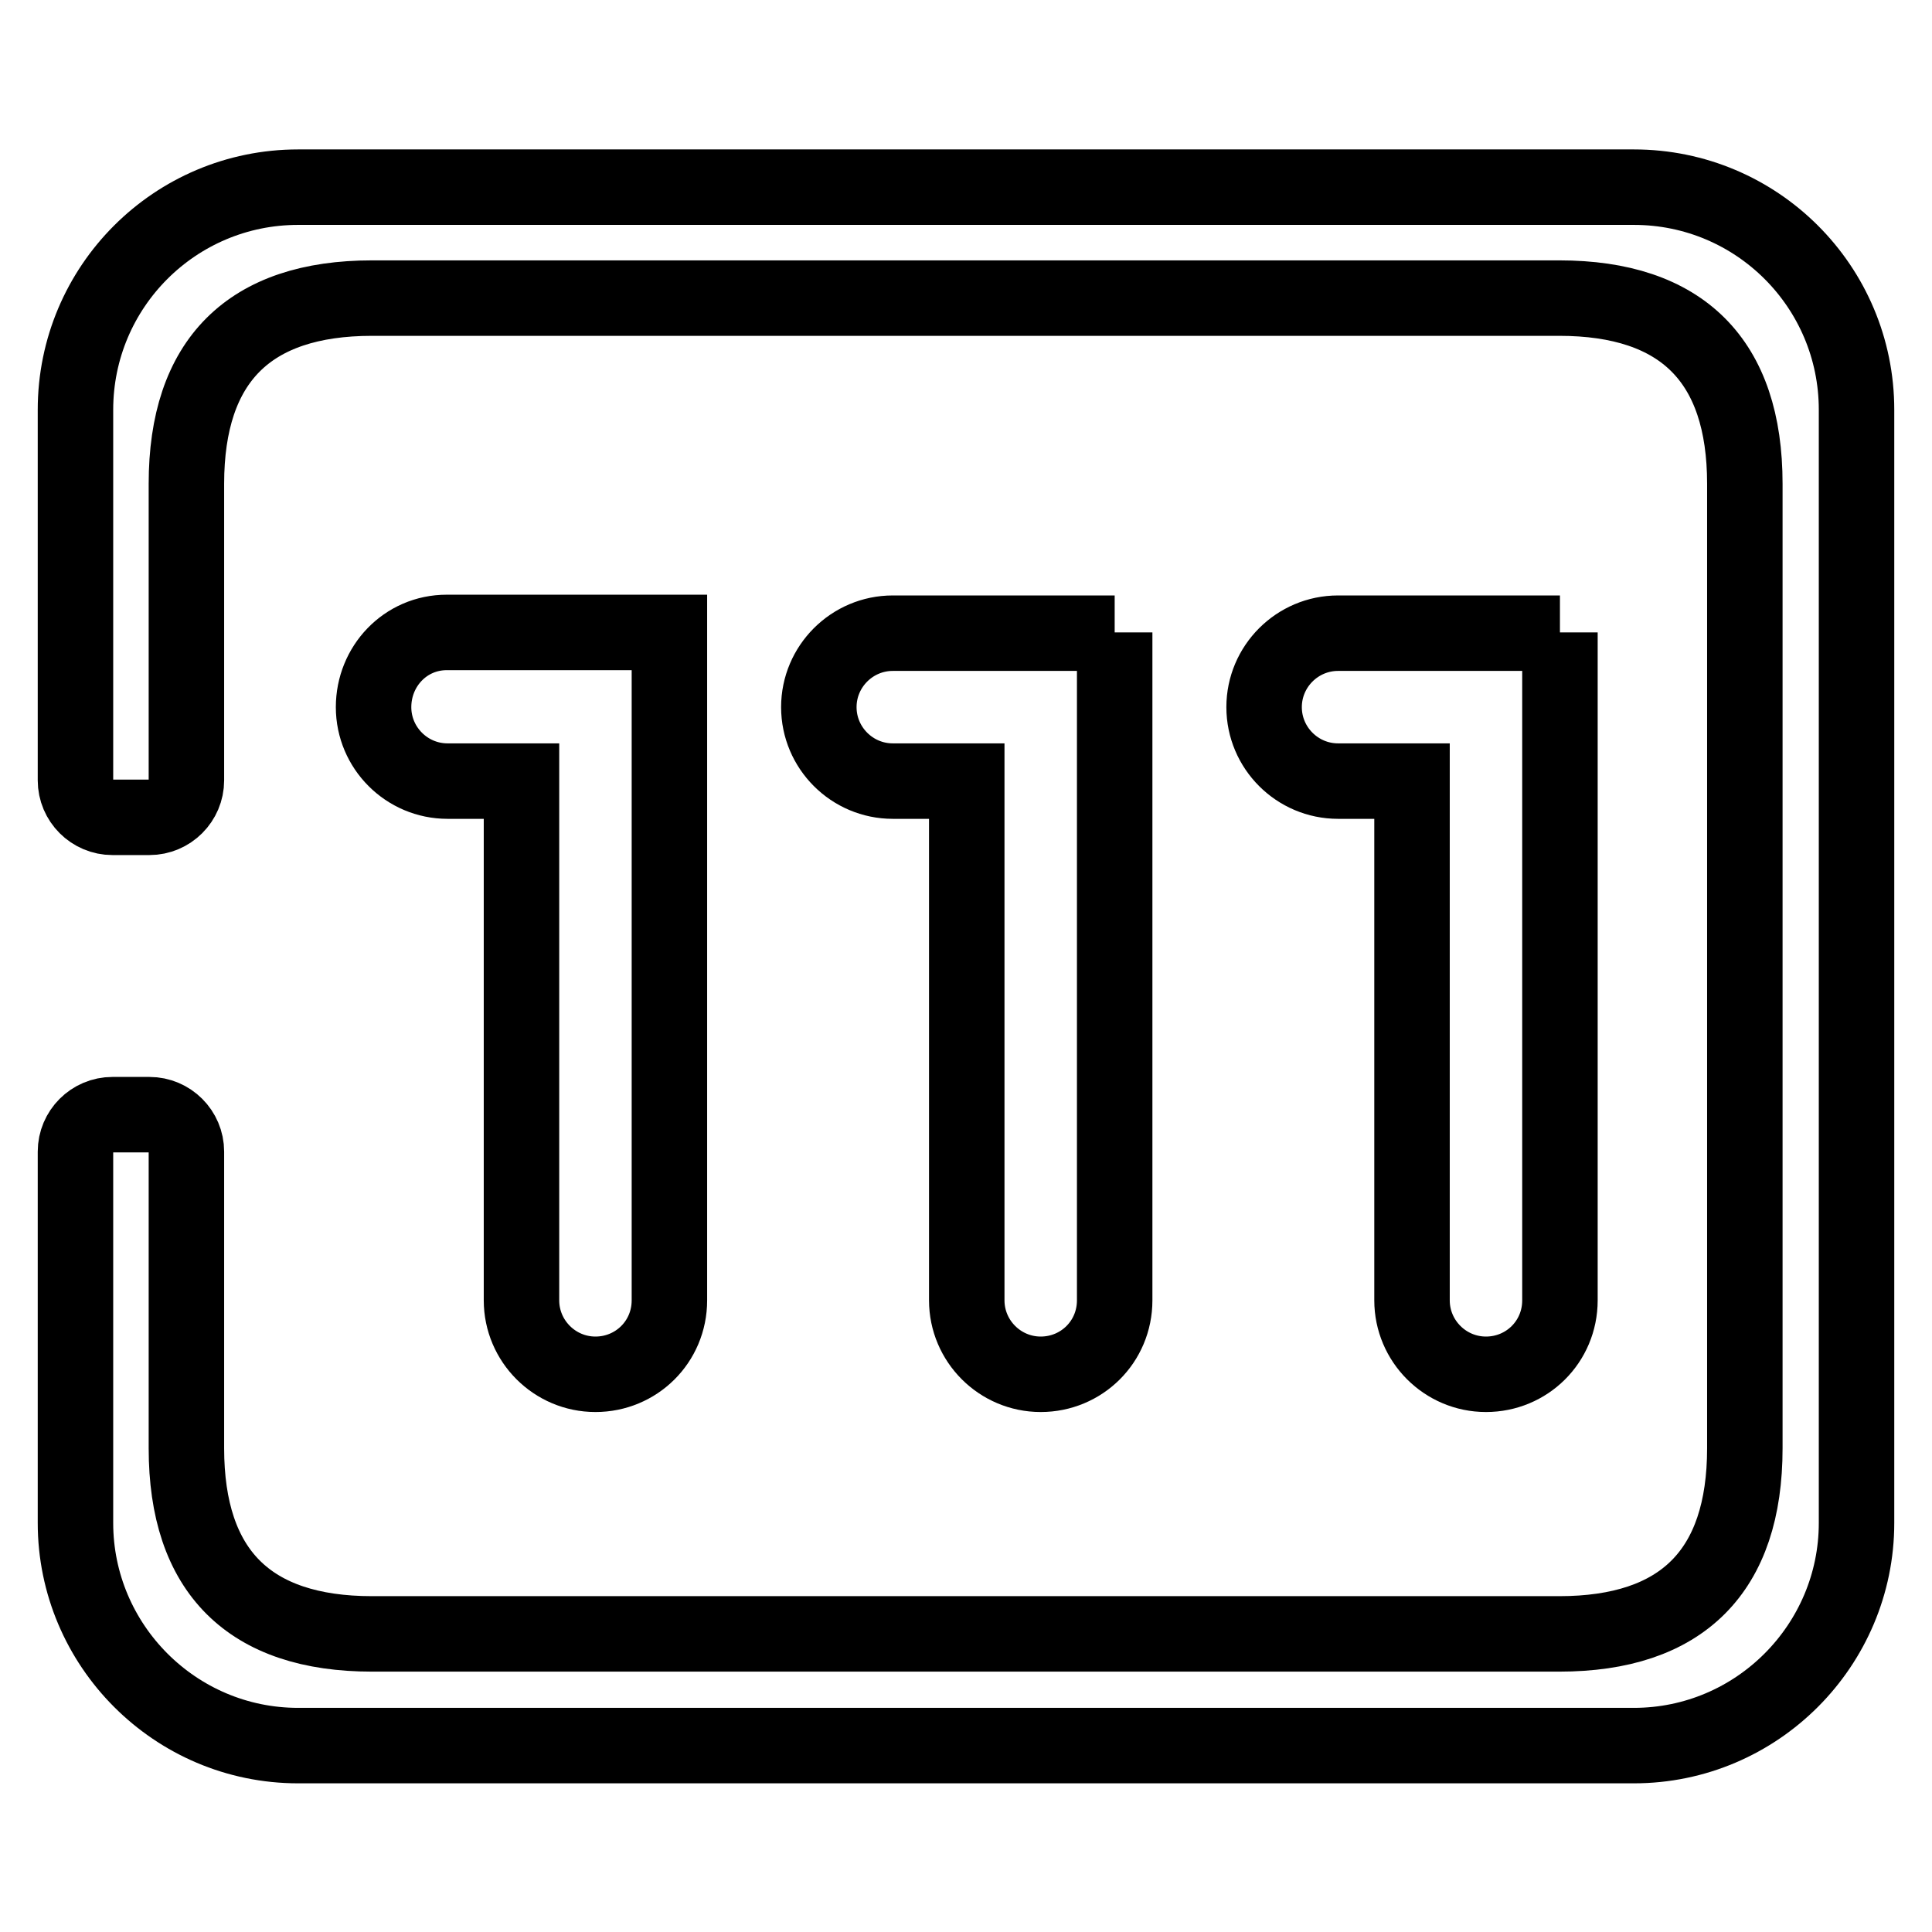 <?xml version="1.0" encoding="utf-8"?>
<!-- Svg Vector Icons : http://www.onlinewebfonts.com/icon -->
<!DOCTYPE svg PUBLIC "-//W3C//DTD SVG 1.1//EN" "http://www.w3.org/Graphics/SVG/1.1/DTD/svg11.dtd">
<svg version="1.1" xmlns="http://www.w3.org/2000/svg" xmlns:xlink="http://www.w3.org/1999/xlink" x="0px" y="0px" viewBox="0 0 256 256" enable-background="new 0 0 256 256" xml:space="preserve">
<g> <path stroke-width="10" fill-opacity="0" stroke="#000000"  d="M206.7,83.8v88.5c0,5.5-4.4,9.8-9.8,9.8s-9.8-4.4-9.8-9.8v-68.8h-9.8c-5.4,0-9.8-4.4-9.8-9.8 s4.4-9.8,9.8-9.8H206.7L206.7,83.8z M147.7,83.8v88.5c0,5.5-4.4,9.8-9.8,9.8c-5.4,0-9.8-4.4-9.8-9.8v-68.8h-9.8 c-5.4,0-9.8-4.4-9.8-9.8s4.4-9.8,9.8-9.8H147.7L147.7,83.8z M59.2,83.8h29.5v88.5c0,5.5-4.4,9.8-9.8,9.8c-5.4,0-9.8-4.4-9.8-9.8 v-68.8h-9.8c-5.4,0-9.8-4.4-9.8-9.8S53.7,83.8,59.2,83.8z M216.5,231.3h-177C23.2,231.3,10,218,10,201.8v-49.2 c0-2.7,2.2-4.9,4.9-4.9h4.9c2.7,0,4.9,2.2,4.9,4.9v39.3c0,16.3,8.3,24.6,24.6,24.6h157.3c16.3,0,24.6-8.3,24.6-24.6V64.1 c0-16.3-8.3-24.6-24.6-24.6H49.3c-16.3,0-24.6,8.3-24.6,24.6v39.3c0,2.7-2.2,4.9-4.9,4.9h-4.9c-2.7,0-4.9-2.2-4.9-4.9V54.3 C10,38,23.2,24.8,39.5,24.8h177c16.3,0,29.5,13.2,29.5,29.5v147.5C246,218,232.8,231.3,216.5,231.3z"/></g>
</svg>
